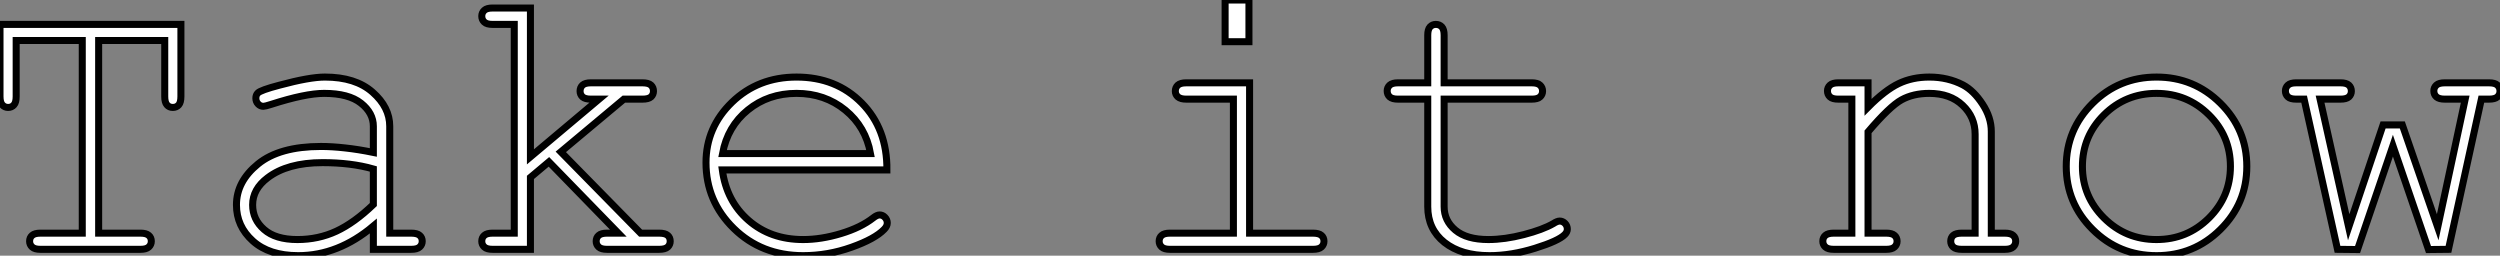 <?xml version="1.0" standalone="no"?>
<svg xmlns="http://www.w3.org/2000/svg" viewBox="3.91 -35.46 355.56 36.36"><rect x="3.91" y="-35.46" width="355.56" height="36.36" fill="#808080" stroke="none"/><path d="M27.34-29.70L17.94-29.70L17.94-2.30L23.90-2.30Q24.72-2.30 25.07-1.98Q25.43-1.67 25.43-1.15L25.43-1.15Q25.43-0.66 25.07-0.33Q24.72 0 23.90 0L23.90 0L9.65 0Q8.83 0 8.48-0.33Q8.12-0.66 8.12-1.15L8.12-1.15Q8.12-1.67 8.48-1.98Q8.83-2.30 9.65-2.30L9.65-2.30L15.61-2.30L15.61-29.70L6.21-29.70L6.21-21.74Q6.21-20.89 5.89-20.54Q5.58-20.18 5.06-20.18L5.06-20.18Q4.57-20.18 4.24-20.54Q3.91-20.89 3.91-21.74L3.91-21.74L3.91-31.99L29.64-31.99L29.64-21.74Q29.64-20.89 29.33-20.54Q29.01-20.18 28.49-20.18L28.49-20.18Q27.97-20.18 27.66-20.54Q27.34-20.89 27.34-21.74L27.34-21.74L27.34-29.70ZM62.40 0L57.01 0L57.01-3.31Q52.01 0.90 46.32 0.90L46.32 0.90Q42.19 0.90 39.87-1.19Q37.54-3.28 37.54-6.32L37.54-6.32Q37.54-9.65 40.61-12.14Q43.67-14.63 49.55-14.63L49.55-14.63Q51.13-14.63 52.99-14.42Q54.85-14.22 57.01-13.78L57.01-13.78L57.01-17.50Q57.01-19.39 55.26-20.78Q53.51-22.18 50.01-22.18L50.01-22.18Q47.33-22.18 42.49-20.62L42.49-20.62Q41.62-20.34 41.37-20.34L41.37-20.34Q40.93-20.34 40.62-20.67Q40.30-21 40.30-21.49L40.30-21.49Q40.30-21.96 40.58-22.23L40.58-22.23Q40.96-22.64 43.67-23.35L43.67-23.35Q47.93-24.50 50.12-24.50L50.12-24.50Q54.47-24.50 56.90-22.35Q59.34-20.21 59.34-17.50L59.34-17.50L59.34-2.30L62.40-2.30Q63.25-2.30 63.60-1.98Q63.96-1.67 63.96-1.15L63.96-1.15Q63.96-0.66 63.60-0.33Q63.25 0 62.40 0L62.40 0ZM57.01-6.37L57.01-11.43Q55.40-11.89 53.59-12.11Q51.79-12.33 49.79-12.33L49.79-12.33Q44.79-12.33 41.97-10.17L41.97-10.17Q39.84-8.56 39.84-6.32L39.84-6.32Q39.84-4.24 41.47-2.82Q43.09-1.39 46.21-1.39L46.21-1.39Q49.19-1.39 51.75-2.58Q54.30-3.77 57.01-6.37L57.01-6.37ZM81.98-12.44L79.35-10.23L79.35 0L73.96 0Q73.14 0 72.79-0.33Q72.43-0.66 72.43-1.15L72.43-1.15Q72.43-1.67 72.79-1.98Q73.14-2.30 73.96-2.30L73.96-2.30L77.05-2.30L77.05-31.99L73.96-31.99Q73.14-31.99 72.79-32.32Q72.43-32.65 72.43-33.17L72.43-33.17Q72.43-33.66 72.79-33.99Q73.14-34.32 73.96-34.32L73.96-34.32L79.35-34.32L79.35-13.15L89.11-21.36L87.94-21.36Q87.12-21.36 86.76-21.68Q86.41-22.01 86.41-22.50L86.41-22.50Q86.41-23.02 86.76-23.35Q87.12-23.68 87.94-23.68L87.94-23.68L95.29-23.68Q96.14-23.68 96.50-23.35Q96.85-23.02 96.85-22.50L96.85-22.50Q96.85-22.01 96.50-21.68Q96.14-21.36 95.29-21.36L95.29-21.36L92.64-21.36L83.67-13.86L95.02-2.30L97.67-2.30Q98.52-2.30 98.88-1.98Q99.23-1.67 99.23-1.15L99.23-1.15Q99.23-0.66 98.88-0.33Q98.52 0 97.67 0L97.67 0L90.23 0Q89.41 0 89.06-0.33Q88.70-0.66 88.70-1.15L88.70-1.15Q88.70-1.67 89.06-1.98Q89.41-2.30 90.23-2.30L90.23-2.30L91.85-2.30L81.98-12.44ZM130.05-11.29L130.05-11.29L106.64-11.29Q107.24-6.84 110.37-4.12Q113.50-1.39 118.13-1.39L118.13-1.39Q120.70-1.39 123.51-2.24Q126.33-3.09 128.11-4.48L128.11-4.48Q128.63-4.89 129.01-4.89L129.01-4.89Q129.45-4.89 129.77-4.55Q130.10-4.21 130.10-3.75L130.10-3.75Q130.10-3.28 129.66-2.84L129.66-2.84Q128.35-1.48 125.00-0.29Q121.65 0.90 118.13 0.90L118.13 0.90Q112.22 0.90 108.27-2.97Q104.32-6.84 104.32-12.33L104.32-12.33Q104.32-17.34 108.02-20.92Q111.73-24.50 117.20-24.50L117.20-24.50Q122.83-24.50 126.46-20.82Q130.10-17.14 130.05-11.29ZM106.67-13.62L127.72-13.62Q127.04-17.42 124.13-19.80Q121.21-22.18 117.20-22.18L117.20-22.18Q113.18-22.18 110.28-19.82Q107.38-17.47 106.67-13.62L106.67-13.62Z" fill="white" stroke="black" transform="scale(1,1)"/><path d="M178.15-35.46L181.54-35.46L181.54-29.53L178.15-29.53L178.15-35.46ZM172.63-23.68L181.63-23.68L181.63-2.30L190.65-2.30Q191.50-2.30 191.85-1.98Q192.21-1.67 192.21-1.15L192.21-1.15Q192.21-0.66 191.85-0.33Q191.50 0 190.65 0L190.65 0L170.30 0Q169.48 0 169.13-0.33Q168.77-0.66 168.77-1.15L168.77-1.15Q168.77-1.67 169.13-1.98Q169.48-2.30 170.30-2.30L170.30-2.30L179.33-2.30L179.33-21.36L172.63-21.36Q171.81-21.36 171.44-21.68Q171.07-22.01 171.07-22.50L171.07-22.50Q171.07-23.02 171.43-23.35Q171.78-23.68 172.63-23.68L172.63-23.68ZM209.30-30.46L209.30-23.68L221.77-23.68Q222.59-23.68 222.94-23.35Q223.30-23.02 223.30-22.50L223.30-22.50Q223.30-22.01 222.94-21.68Q222.59-21.36 221.77-21.36L221.77-21.36L209.30-21.36L209.30-6.07Q209.30-4.07 210.90-2.73Q212.50-1.39 215.59-1.39L215.59-1.39Q217.91-1.39 220.62-2.09Q223.32-2.79 224.83-3.66L224.83-3.66Q225.38-4.02 225.73-4.02L225.73-4.02Q226.17-4.02 226.50-3.68Q226.82-3.34 226.82-2.87L226.82-2.87Q226.82-2.46 226.47-2.11L226.47-2.11Q225.59-1.20 222.22-0.15Q218.84 0.90 215.75 0.90L215.75 0.90Q211.73 0.90 209.35-0.98Q206.97-2.87 206.97-6.07L206.97-6.07L206.97-21.36L202.73-21.36Q201.91-21.36 201.56-21.68Q201.20-22.01 201.20-22.53L201.20-22.53Q201.20-23.02 201.56-23.35Q201.91-23.68 202.73-23.68L202.73-23.68L206.97-23.68L206.97-30.46Q206.97-31.28 207.30-31.64Q207.63-31.99 208.12-31.99L208.12-31.99Q208.64-31.99 208.97-31.64Q209.30-31.28 209.30-30.46L209.30-30.46Z" fill="white" stroke="black" transform="scale(1,1)"/><path d="M265.35-23.68L269.59-23.68L269.59-20.21Q272.00-22.64 273.94-23.57Q275.88-24.50 278.31-24.50L278.31-24.50Q280.94-24.50 283.10-23.38L283.10-23.38Q284.63-22.56 285.87-20.66Q287.12-18.76 287.12-16.76L287.12-16.76L287.12-2.30L289.06-2.30Q289.88-2.30 290.23-1.98Q290.59-1.67 290.59-1.15L290.59-1.15Q290.59-0.66 290.23-0.33Q289.88 0 289.06 0L289.06 0L282.91 0Q282.06 0 281.70-0.33Q281.35-0.66 281.35-1.15L281.35-1.15Q281.35-1.67 281.70-1.98Q282.06-2.30 282.91-2.30L282.91-2.30L284.82-2.30L284.82-16.38Q284.82-18.81 283.04-20.49Q281.27-22.18 278.29-22.18L278.29-22.18Q276.02-22.18 274.35-21.26Q272.68-20.34 269.59-16.71L269.59-16.71L269.59-2.30L272.19-2.30Q273.01-2.30 273.36-1.98Q273.72-1.67 273.72-1.15L273.72-1.15Q273.72-0.66 273.36-0.33Q273.01 0 272.19 0L272.19 0L264.70 0Q263.88 0 263.52-0.33Q263.16-0.66 263.16-1.15L263.16-1.15Q263.16-1.67 263.52-1.98Q263.88-2.30 264.70-2.30L264.70-2.30L267.29-2.30L267.29-21.36L265.35-21.36Q264.53-21.36 264.18-21.68Q263.82-22.01 263.82-22.53L263.82-22.53Q263.82-23.02 264.18-23.35Q264.53-23.68 265.35-23.68L265.35-23.68ZM323.46-11.79L323.46-11.79Q323.46-6.54 319.70-2.82Q315.94 0.90 310.63 0.90L310.63 0.90Q305.27 0.90 301.53-2.83Q297.78-6.56 297.78-11.79L297.78-11.79Q297.78-17.04 301.53-20.77Q305.27-24.50 310.63-24.50L310.63-24.50Q315.94-24.50 319.70-20.78Q323.46-17.06 323.46-11.79ZM321.13-11.79L321.13-11.79Q321.13-16.11 318.06-19.14Q314.98-22.18 310.61-22.18L310.61-22.18Q306.23-22.18 303.15-19.13Q300.08-16.08 300.08-11.79L300.08-11.79Q300.08-7.52 303.15-4.46Q306.23-1.39 310.61-1.39L310.61-1.39Q314.98-1.39 318.06-4.44Q321.13-7.49 321.13-11.79ZM356.82-21.36L352.14 0L349.30 0.03L344.24-14.74L339.21 0.03L336.36 0L331.61-21.36L330.48-21.36Q329.66-21.36 329.31-21.68Q328.95-22.01 328.95-22.53L328.95-22.53Q328.95-23.02 329.31-23.35Q329.66-23.68 330.48-23.68L330.48-23.68L336.80-23.68Q337.62-23.68 337.98-23.35Q338.33-23.02 338.33-22.50L338.33-22.50Q338.33-22.01 337.98-21.68Q337.62-21.36 336.80-21.36L336.80-21.36L333.88-21.36L337.95-3.14L342.84-17.69L345.58-17.69L350.61-3.14L354.52-21.36L351.62-21.36Q350.80-21.36 350.43-21.68Q350.06-22.01 350.06-22.53L350.06-22.53Q350.06-23.02 350.42-23.35Q350.77-23.68 351.62-23.68L351.62-23.68L357.91-23.68Q358.76-23.68 359.11-23.35Q359.47-23.02 359.47-22.50L359.47-22.50Q359.47-22.01 359.11-21.68Q358.76-21.36 357.91-21.36L357.91-21.36L356.82-21.36Z" fill="white" stroke="black" transform="scale(1,1)"/></svg>